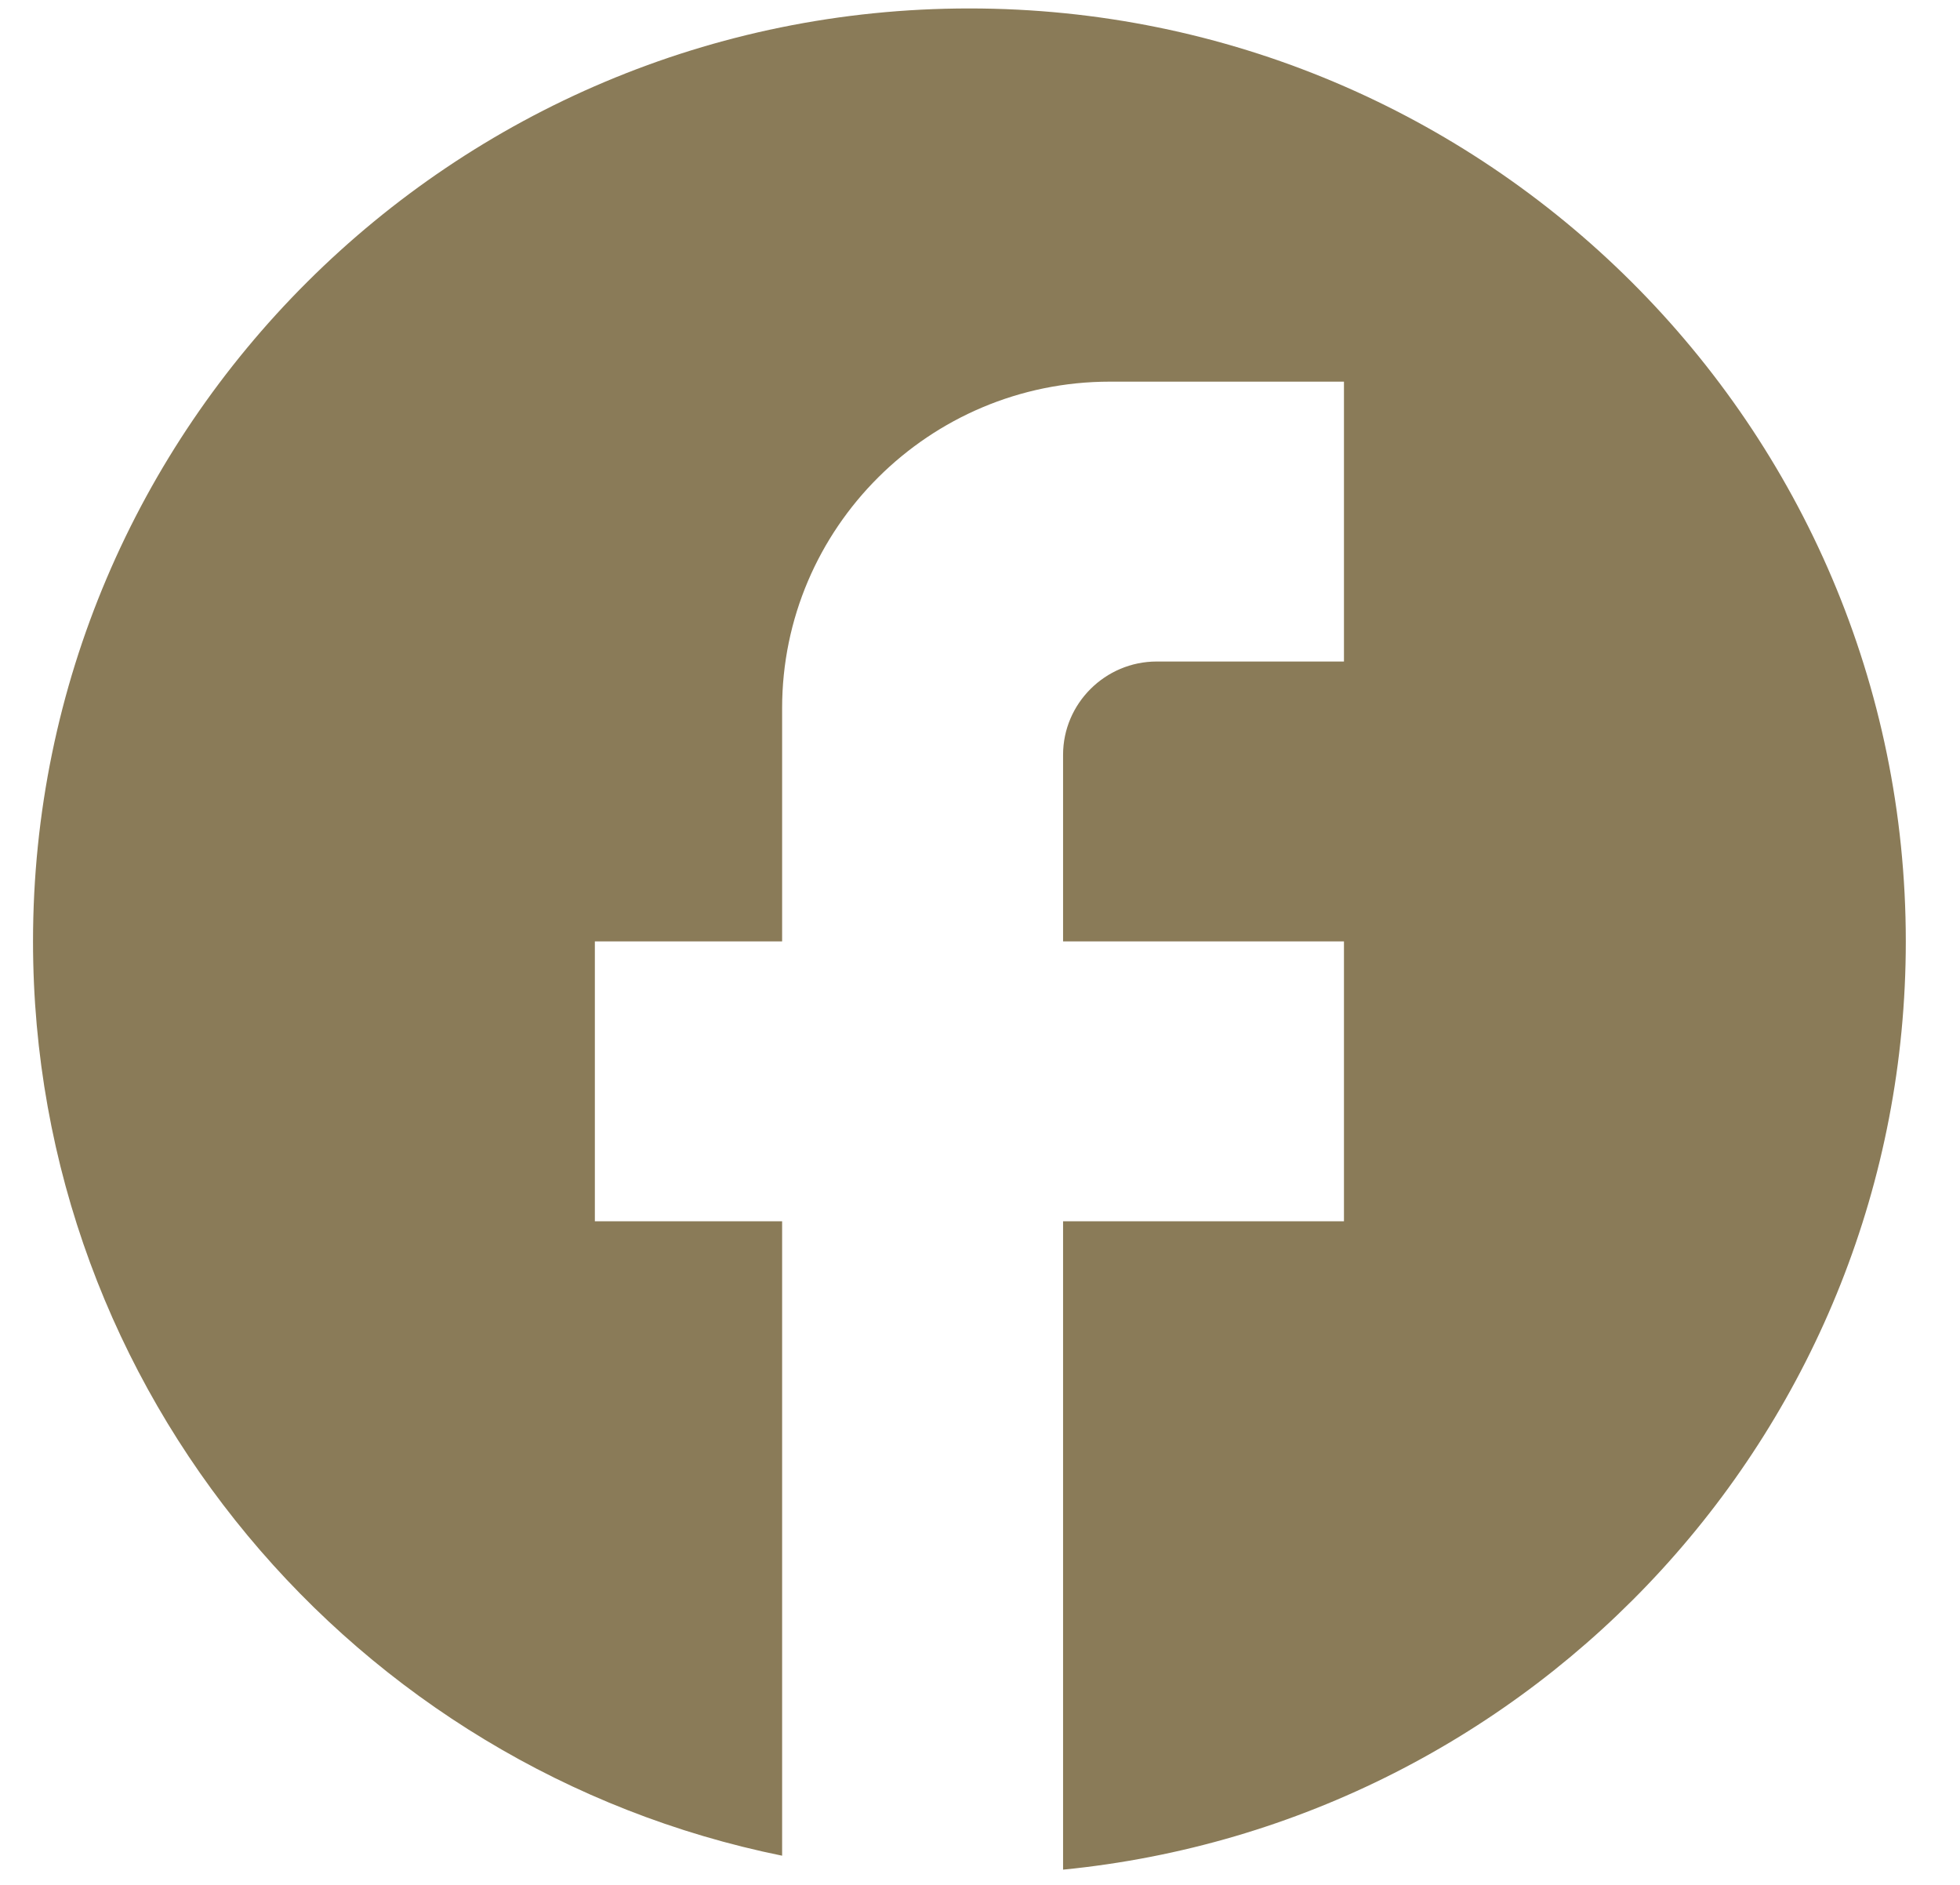 <svg width="26" height="25" viewBox="0 0 26 25" fill="none" xmlns="http://www.w3.org/2000/svg">
<path d="M25.281 12.486C25.281 5.656 19.716 0.112 12.859 0.112C6.003 0.112 0.438 5.656 0.438 12.486C0.438 18.475 4.711 23.462 10.375 24.613V16.198H7.891V12.486H10.375V9.393C10.375 7.005 12.325 5.062 14.723 5.062H17.828V8.774H15.344C14.661 8.774 14.102 9.331 14.102 10.011V12.486H17.828V16.198H14.102V24.798C20.375 24.18 25.281 18.908 25.281 12.486Z" fill="#8A7B58"/>
</svg>
